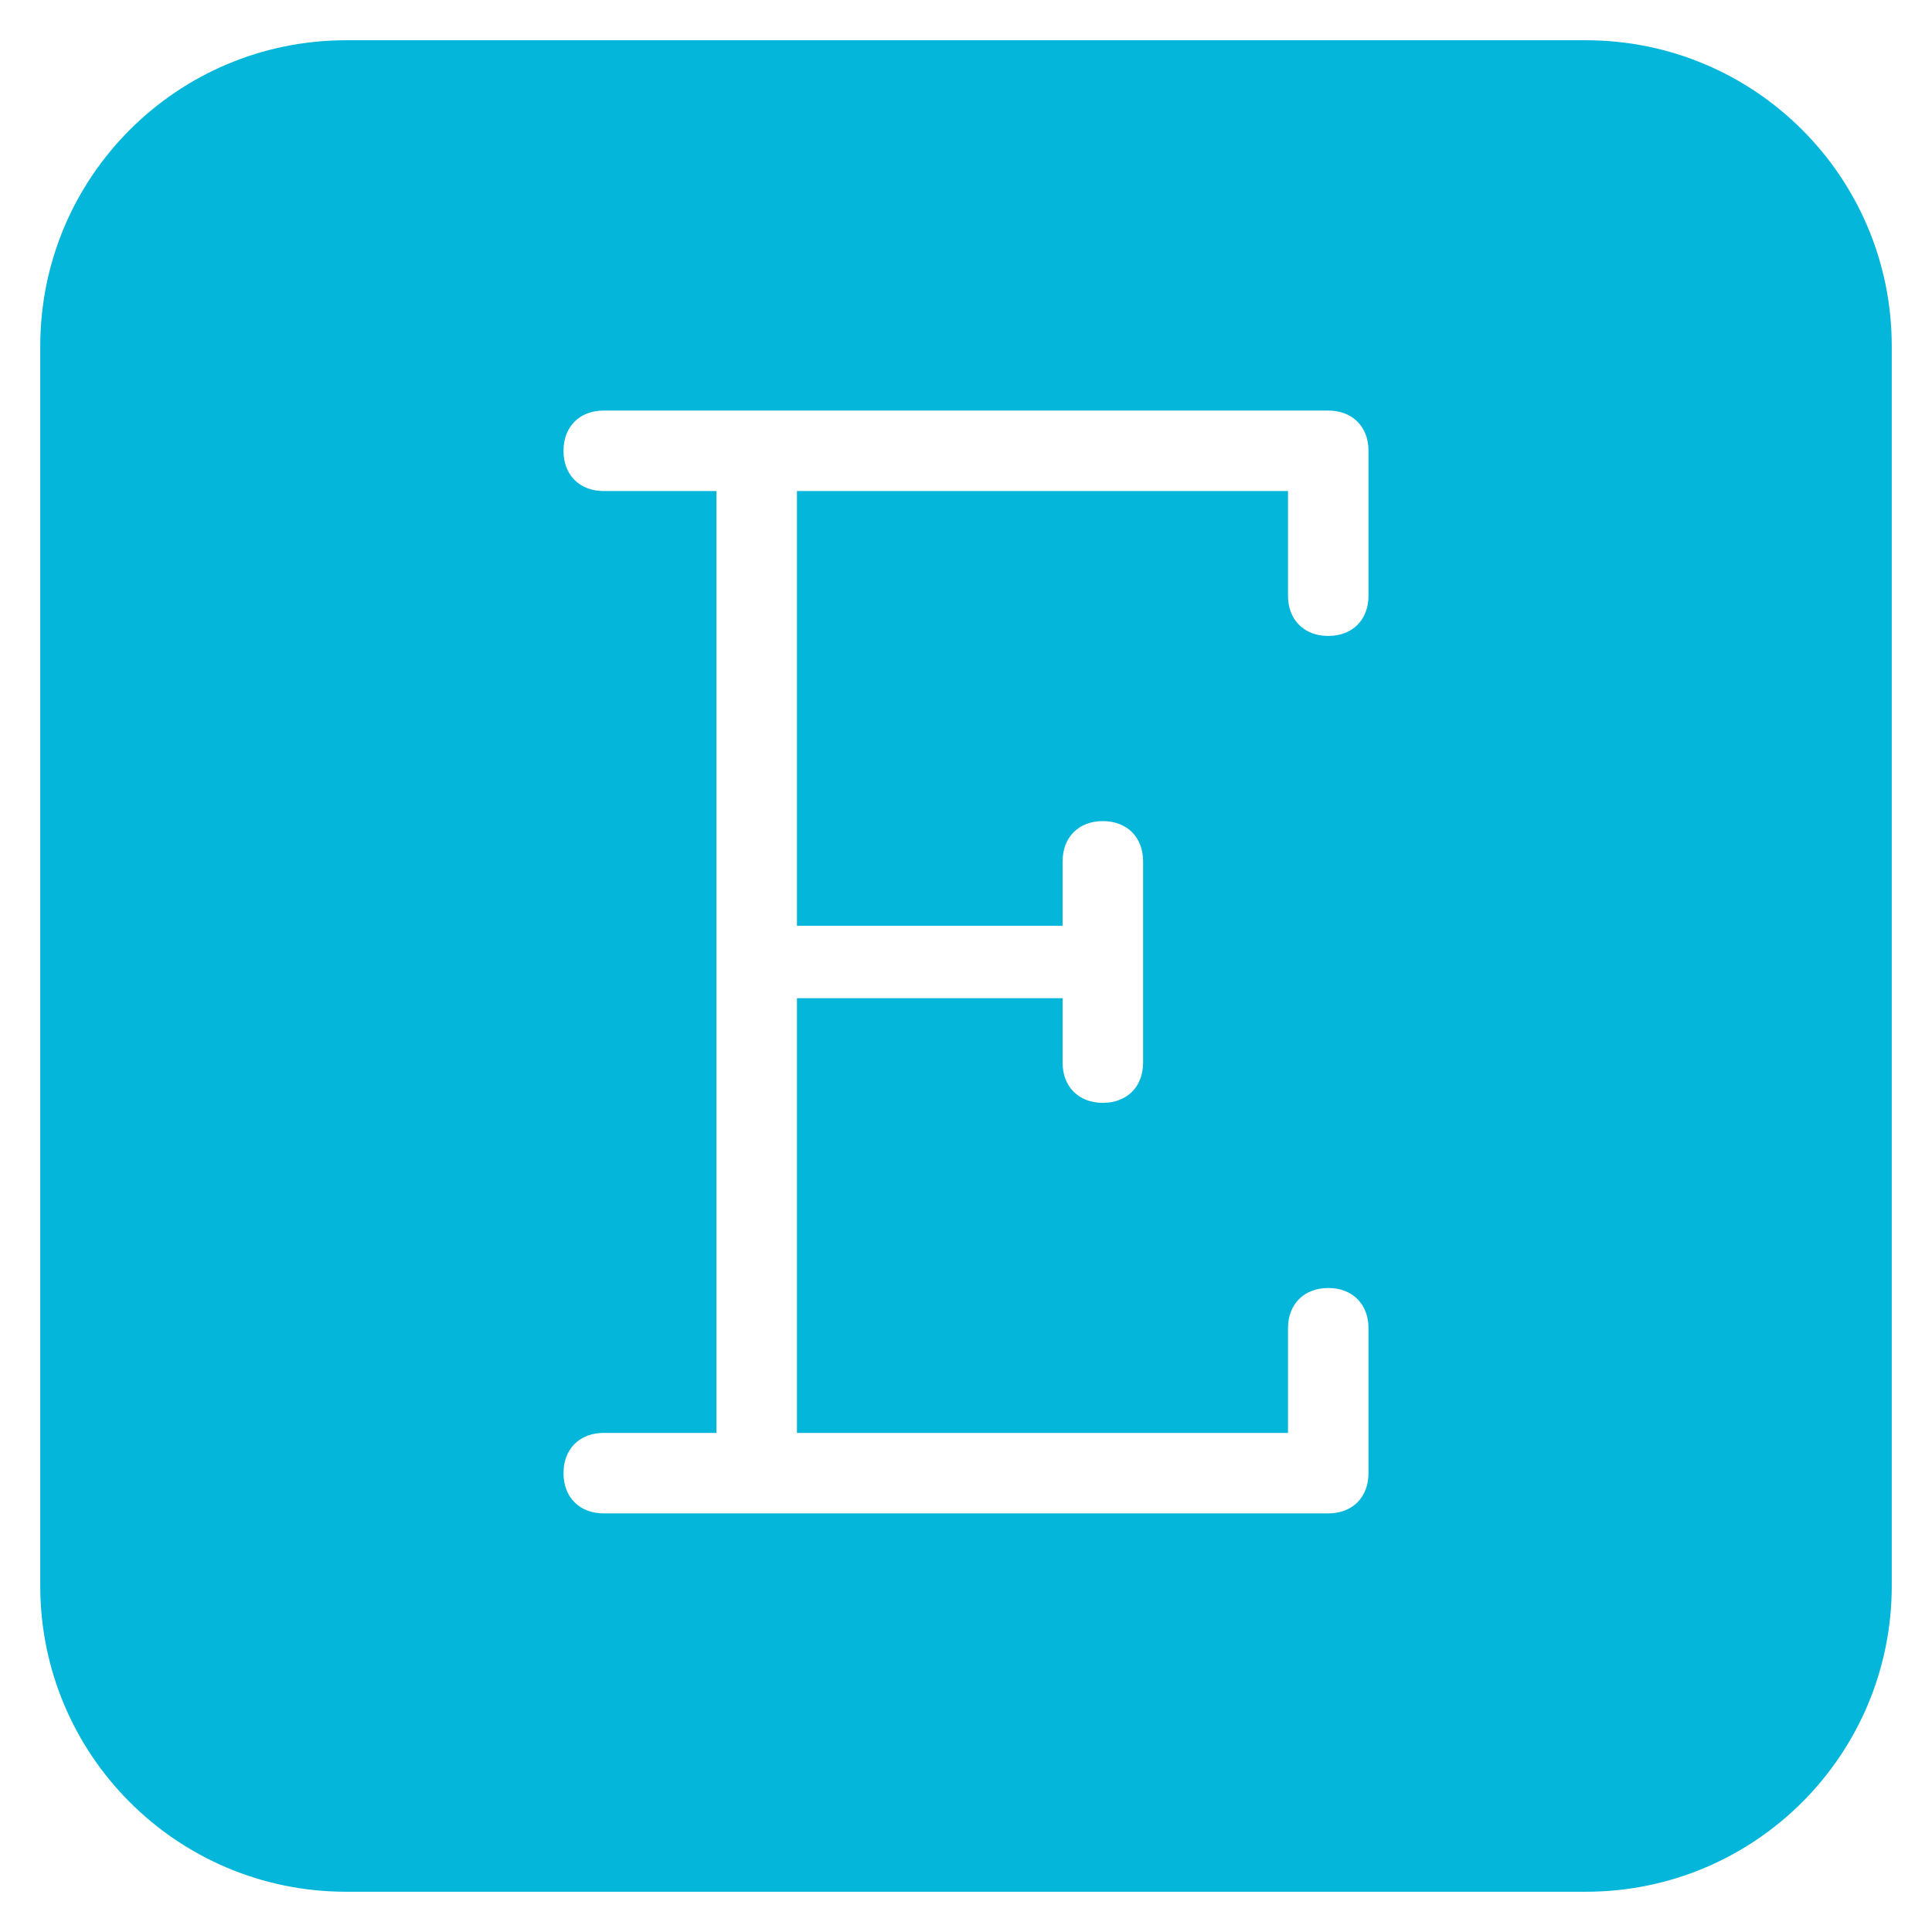 <svg enable-background="new 0 0 24 24" height="24px" id="Layer_1" version="1.1" viewBox="0 0 24 24" width="24px" xml:space="preserve" xmlns="http://www.w3.org/2000/svg" xmlns:xlink="http://www.w3.org/1999/xlink"><path d="M19.7,0.5H4.3c-2.1,0-3.8,1.7-3.8,3.8v15.4c0,2.1,1.7,3.8,3.8,3.8h15.4c2.1,0,3.8-1.7,3.8-3.8V4.3  C23.5,2.2,21.8,0.5,19.7,0.5z M17,7.4c0,0.3-0.2,0.5-0.5,0.5S16,7.7,16,7.4V6.1H9.9v5.4h3.3v-0.8c0-0.3,0.2-0.5,0.5-0.5  s0.5,0.2,0.5,0.5v2.5c0,0.3-0.2,0.5-0.5,0.5s-0.5-0.2-0.5-0.5v-0.8H9.9v5.4H16v-1.3c0-0.3,0.2-0.5,0.5-0.5s0.5,0.2,0.5,0.5v1.8  c0,0.3-0.2,0.5-0.5,0.5h-9c-0.3,0-0.5-0.2-0.5-0.5c0-0.3,0.2-0.5,0.5-0.5h1.4V6.1H7.5C7.2,6.1,7,5.9,7,5.6c0-0.3,0.2-0.5,0.5-0.5h9  c0.3,0,0.5,0.2,0.5,0.5V7.4z" fill="#04b6da" opacity="1" original-fill="#000000"></path></svg>